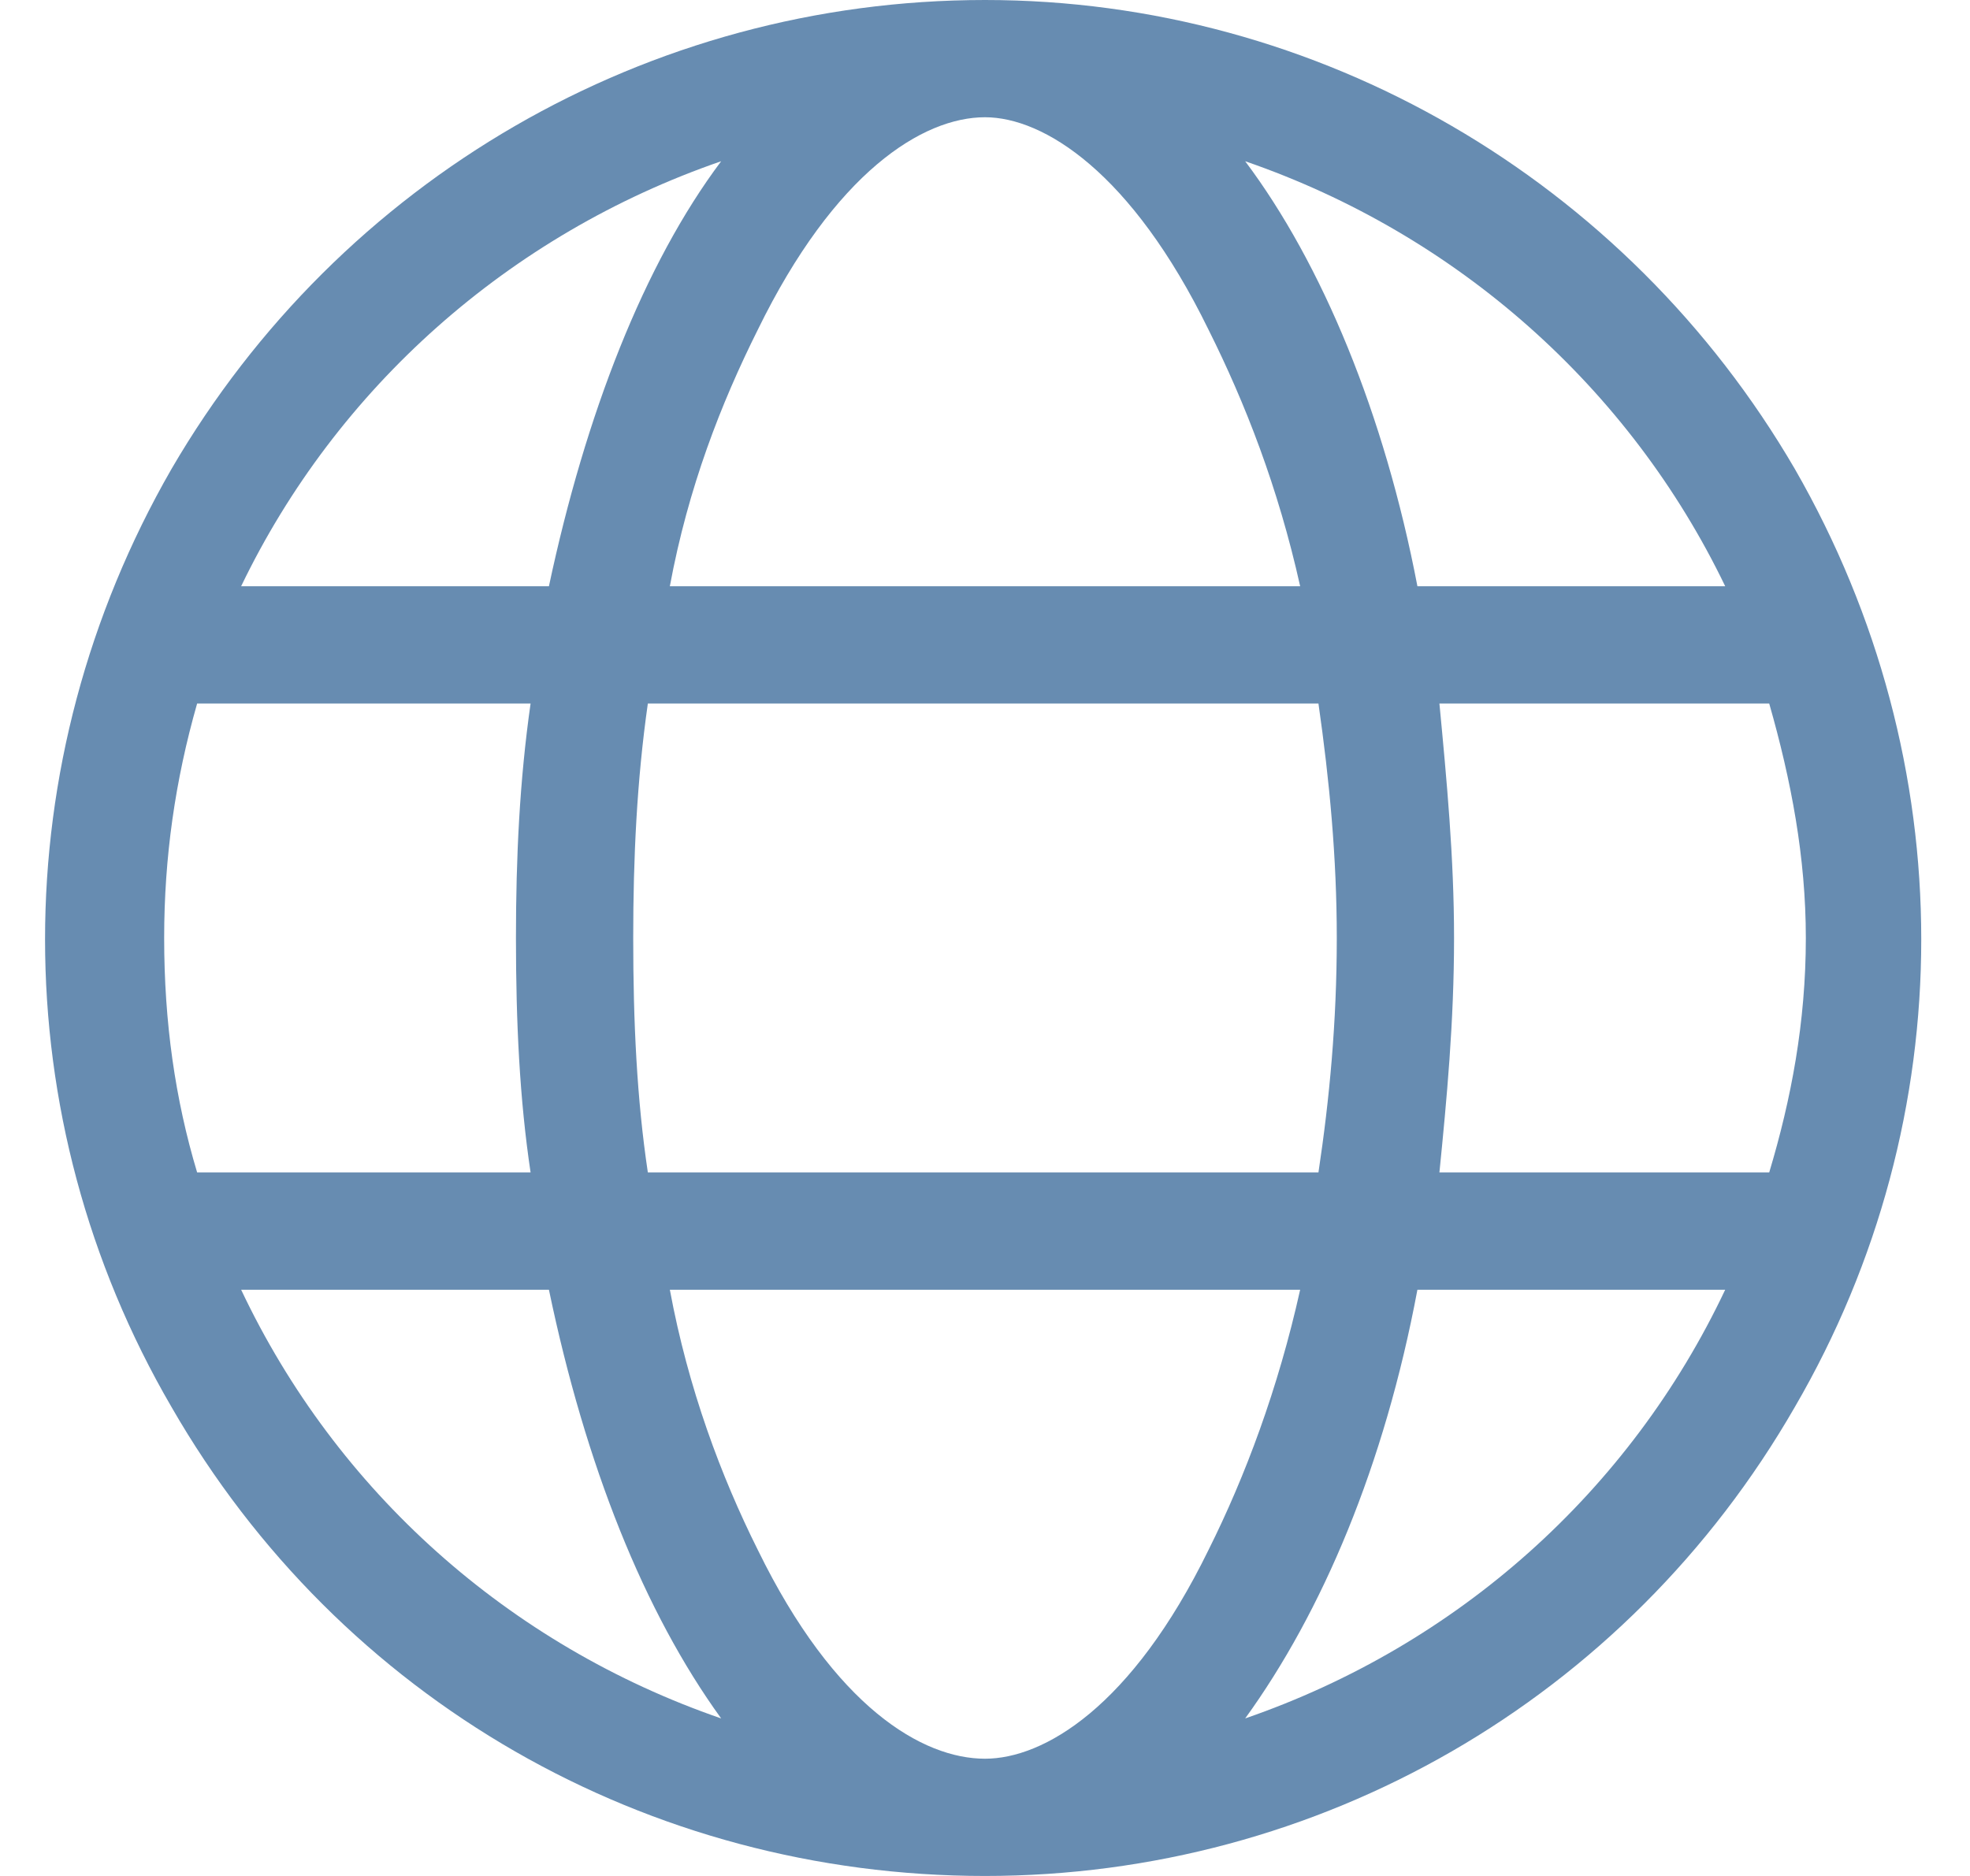 <svg width="42" height="40" viewBox="0 0 42 40" fill="none" xmlns="http://www.w3.org/2000/svg">
<path d="M21 37.5C22.25 37.5 24.125 36.406 25.766 33.047C26.547 31.484 27.25 29.609 27.719 27.5H14.281C14.672 29.609 15.375 31.484 16.156 33.047C17.797 36.406 19.672 37.5 21 37.5ZM13.812 25H28.109C28.344 23.438 28.5 21.797 28.5 20C28.5 18.281 28.344 16.641 28.109 15H13.812C13.578 16.641 13.5 18.281 13.5 20C13.5 21.797 13.578 23.438 13.812 25ZM14.281 12.5H27.719C27.25 10.391 26.547 8.594 25.766 7.031C24.125 3.672 22.25 2.5 21 2.5C19.672 2.5 17.797 3.672 16.156 7.031C15.375 8.594 14.672 10.391 14.281 12.5ZM30.688 15C30.844 16.641 31 18.281 31 20C31 21.797 30.844 23.438 30.688 25H37.719C38.188 23.438 38.5 21.797 38.5 20C38.5 18.281 38.188 16.641 37.719 15H30.688ZM36.781 12.5C34.75 8.281 31.078 5 26.547 3.438C28.188 5.625 29.516 8.828 30.219 12.5H36.781ZM11.703 12.5C12.484 8.828 13.734 5.625 15.375 3.438C10.844 5 7.172 8.281 5.141 12.5H11.703ZM4.203 15C3.734 16.641 3.5 18.281 3.5 20C3.5 21.797 3.734 23.438 4.203 25H11.312C11.078 23.438 11 21.797 11 20C11 18.281 11.078 16.641 11.312 15H4.203ZM26.547 36.641C31.078 35.078 34.75 31.797 36.781 27.5H30.219C29.516 31.25 28.188 34.375 26.547 36.641ZM15.375 36.641C13.734 34.375 12.484 31.25 11.703 27.5H5.141C7.172 31.797 10.844 35.078 15.375 36.641ZM21 40C13.812 40 7.25 36.25 3.656 30C0.062 23.828 0.062 16.25 3.656 10C7.25 3.828 13.812 0 21 0C28.109 0 34.672 3.828 38.266 10C41.859 16.25 41.859 23.828 38.266 30C34.672 36.25 28.109 40 21 40Z" fill="#678CB1"/>
</svg>
